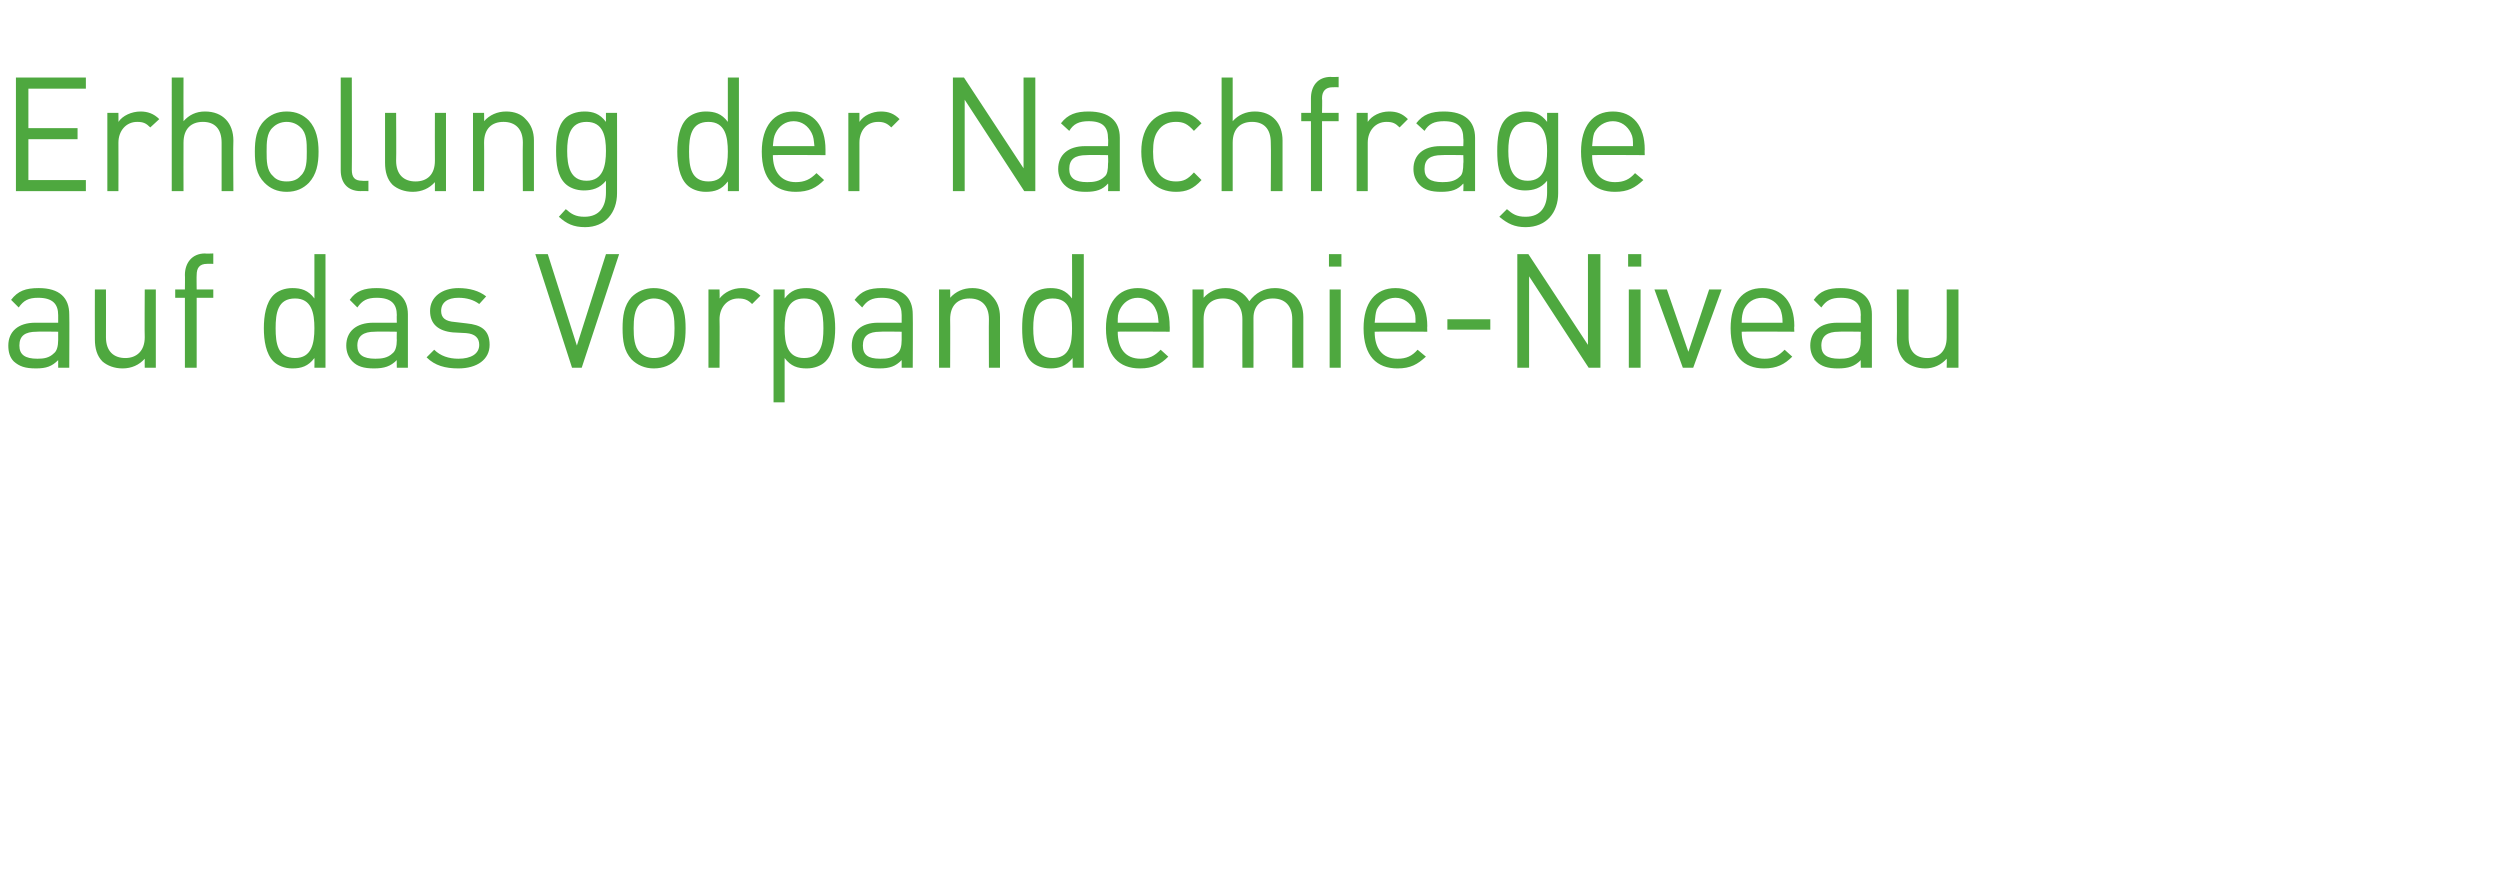 <?xml version="1.0" standalone="no"?><!DOCTYPE svg PUBLIC "-//W3C//DTD SVG 1.1//EN" "http://www.w3.org/Graphics/SVG/1.1/DTD/svg11.dtd"><svg xmlns="http://www.w3.org/2000/svg" version="1.1" width="361px" height="129.4px" viewBox="0 -10 361 129.4" style="top:-10px"><desc>Erholung der Nachfrage auf das Vorpandemie Niveau</desc><defs/><g id="Polygon194629"><path d="m8.4 43.1V42c-.9.9-1.7 1.2-3.2 1.2c-1.6 0-2.4-.3-3.2-1c-.6-.6-.8-1.4-.8-2.3c0-2 1.4-3.3 3.9-3.3c-.05.01 3.3 0 3.3 0v-1.1c0-1.6-.8-2.5-2.9-2.5c-1.4 0-2.1.4-2.8 1.4l-1.1-1.1c1-1.3 2.1-1.7 4-1.7c3 0 4.4 1.4 4.4 3.8c.04-.01 0 7.7 0 7.7H8.4zm0-5.2s-3.12-.05-3.1 0c-1.7 0-2.5.6-2.5 2c0 1.3.8 1.9 2.6 1.9c.9 0 1.7-.1 2.4-.8c.4-.3.6-1 .6-1.9v-1.2zm12.5 5.2s-.02-1.29 0-1.3c-.8.9-1.9 1.4-3.2 1.4c-1.2 0-2.2-.4-2.9-1c-.8-.8-1.1-1.9-1.1-3.2c-.02-.02 0-7.2 0-7.2h1.6s.02 6.92 0 6.9c0 2 1.1 3 2.8 3c1.6 0 2.8-1 2.8-3c-.04.02 0-6.9 0-6.9h1.6v11.3h-1.6zM28.4 33v10.1h-1.7V33h-1.4v-1.2h1.4s.03-2.11 0-2.1c0-1.7 1-3.1 2.9-3.1c-.02.05 1.2 0 1.2 0v1.5s-.93-.02-.9 0c-1.1 0-1.5.6-1.5 1.6c-.03.03 0 2.1 0 2.1h2.4v1.2h-2.4zm17 10.1s.03-1.39 0-1.4c-.9 1.2-1.9 1.5-3.2 1.5c-1.1 0-2.1-.4-2.7-1c-1.1-1.1-1.4-3-1.4-4.8c0-1.8.3-3.7 1.4-4.8c.6-.6 1.6-1 2.7-1c1.3 0 2.3.3 3.2 1.5v-6.4h1.6v16.4h-1.6zm-2.8-10c-2.5 0-2.8 2.1-2.8 4.3c0 2.2.3 4.3 2.8 4.3c2.4 0 2.8-2.1 2.8-4.3c0-2.2-.4-4.3-2.8-4.3zm14.7 10s-.03-1.11 0-1.1c-.9.9-1.8 1.2-3.3 1.2c-1.5 0-2.4-.3-3.1-1c-.6-.6-.9-1.4-.9-2.3c0-2 1.4-3.3 3.9-3.3c.02.01 3.4 0 3.4 0c0 0-.03-1.07 0-1.1c0-1.6-.8-2.5-2.9-2.5c-1.4 0-2.1.4-2.8 1.4l-1.1-1.1c.9-1.3 2.1-1.7 3.9-1.7c3 0 4.5 1.4 4.5 3.8v7.7h-1.6zm0-5.2s-3.15-.05-3.2 0c-1.6 0-2.5.6-2.5 2c0 1.3.8 1.9 2.6 1.9c.9 0 1.8-.1 2.5-.8c.4-.3.6-1 .6-1.9c-.03-.03 0-1.2 0-1.2zm8.9 5.3c-1.9 0-3.4-.4-4.6-1.6l1.1-1.1c.9.9 2.1 1.3 3.5 1.3c1.8 0 3-.7 3-2c0-1-.6-1.6-1.9-1.7l-1.9-.1c-2.1-.2-3.3-1.2-3.3-3.1c0-2 1.7-3.3 4.1-3.3c1.6 0 3 .4 4 1.2l-1 1.1c-.8-.6-1.8-.9-3-.9c-1.6 0-2.5.7-2.5 1.9c0 1 .6 1.5 2 1.6l1.7.2c2 .2 3.3.9 3.3 3.1c0 2.1-1.8 3.4-4.5 3.4zm17.8-.1h-1.4l-5.3-16.4h1.8l4.2 13.2l4.2-13.2h1.9L84 43.1zm13.7-1.2c-.8.8-1.9 1.3-3.3 1.3c-1.3 0-2.4-.5-3.2-1.3c-1.1-1.2-1.3-2.7-1.3-4.5c0-1.7.2-3.3 1.3-4.5c.8-.8 1.9-1.3 3.2-1.3c1.4 0 2.5.5 3.3 1.3c1.1 1.2 1.3 2.8 1.3 4.5c0 1.8-.2 3.3-1.3 4.5zm-1.2-8c-.5-.5-1.3-.8-2.1-.8c-.7 0-1.4.3-2 .8c-.8.8-.9 2.2-.9 3.5c0 1.3.1 2.7.9 3.5c.6.6 1.3.8 2 .8c.8 0 1.6-.2 2.1-.8c.8-.8.9-2.2.9-3.5c0-1.3-.1-2.7-.9-3.5zm12.1 0c-.6-.6-1.1-.8-2-.8c-1.6 0-2.7 1.3-2.7 3c.04.03 0 7 0 7h-1.6V31.8h1.6s.04 1.34 0 1.3c.7-.9 1.9-1.5 3.2-1.5c1.1 0 1.9.3 2.7 1.1l-1.2 1.2zm10.6 8.3c-.6.6-1.6 1-2.7 1c-1.3 0-2.3-.3-3.2-1.5v6.4h-1.6V31.8h1.6v1.3c.9-1.2 1.9-1.5 3.2-1.5c1.1 0 2.1.4 2.7 1c1.1 1.1 1.4 3 1.4 4.8c0 1.8-.3 3.7-1.4 4.8zm-3.1-9.1c-2.4 0-2.8 2.1-2.8 4.3c0 2.2.4 4.3 2.8 4.3c2.5 0 2.8-2.1 2.8-4.3c0-2.2-.3-4.3-2.8-4.3zm14.1 10V42c-.9.9-1.7 1.2-3.2 1.2c-1.6 0-2.4-.3-3.2-1c-.6-.6-.8-1.4-.8-2.3c0-2 1.3-3.3 3.8-3.3c.05.01 3.4 0 3.4 0v-1.1c0-1.6-.8-2.5-2.9-2.5c-1.4 0-2.1.4-2.8 1.4l-1.1-1.1c1-1.3 2.1-1.7 4-1.7c3 0 4.4 1.4 4.4 3.8c.04-.01 0 7.7 0 7.7h-1.6zm0-5.2s-3.12-.05-3.1 0c-1.7 0-2.5.6-2.5 2c0 1.3.7 1.9 2.5 1.9c1 0 1.8-.1 2.5-.8c.4-.3.6-1 .6-1.9v-1.2zm12.6 5.2s-.03-7 0-7c0-2-1.1-3-2.8-3c-1.7 0-2.8 1-2.8 3c.03 0 0 7 0 7h-1.6V31.8h1.6s.03 1.2 0 1.2c.8-.9 1.9-1.4 3.2-1.4c1.2 0 2.2.4 2.8 1.1c.8.8 1.2 1.8 1.2 3.1v7.3h-1.6zm12.1 0s-.04-1.39 0-1.4c-1 1.2-2 1.5-3.2 1.5c-1.2 0-2.2-.4-2.8-1c-1.1-1.1-1.3-3-1.3-4.8c0-1.8.2-3.7 1.3-4.8c.6-.6 1.6-1 2.8-1c1.2 0 2.2.3 3.1 1.5c.03-.03 0-6.4 0-6.4h1.7v16.4h-1.6zm-2.9-10c-2.4 0-2.8 2.1-2.8 4.3c0 2.2.4 4.3 2.8 4.3c2.5 0 2.8-2.1 2.8-4.3c0-2.2-.3-4.3-2.8-4.3zm9.4 4.8c0 2.4 1.1 3.9 3.3 3.9c1.3 0 2-.4 2.9-1.3l1.1 1c-1.1 1.1-2.2 1.7-4.1 1.7c-3 0-4.9-1.8-4.9-5.8c0-3.7 1.8-5.8 4.6-5.8c2.9 0 4.6 2.1 4.6 5.5c.03.01 0 .8 0 .8c0 0-7.53-.05-7.5 0zm5.5-3.2c-.4-1-1.4-1.7-2.6-1.7c-1.2 0-2.1.7-2.6 1.7c-.3.6-.3 1-.3 1.9h5.9c-.1-.9-.1-1.3-.4-1.9zm19.7 8.4s-.02-7 0-7c0-2-1.1-3-2.8-3c-1.6 0-2.8 1-2.8 2.8c.02.02 0 7.2 0 7.2h-1.6s-.02-7 0-7c0-2-1.1-3-2.8-3c-1.7 0-2.8 1-2.8 3c.02 0 0 7 0 7h-1.6V31.8h1.6s.02 1.2 0 1.2c.8-.9 1.9-1.4 3.2-1.4c1.5 0 2.7.7 3.4 1.9c.9-1.2 2.1-1.9 3.7-1.9c1.2 0 2.2.4 2.9 1.1c.8.8 1.2 1.8 1.2 3.1v7.3h-1.6zm5.4 0V31.8h1.6v11.3H192zm-.1-14.6v-1.8h1.8v1.8h-1.8zm6.6 9.4c0 2.4 1.1 3.9 3.3 3.9c1.3 0 2.1-.4 2.9-1.3l1.2 1c-1.2 1.1-2.2 1.7-4.1 1.7c-3 0-4.9-1.8-4.9-5.8c0-3.7 1.7-5.8 4.6-5.8c2.9 0 4.6 2.1 4.6 5.5c-.03.01 0 .8 0 .8c0 0-7.59-.05-7.6 0zm5.6-3.2c-.5-1-1.4-1.7-2.6-1.7c-1.2 0-2.2.7-2.7 1.7c-.2.6-.2 1-.3 1.9h5.9c0-.9 0-1.3-.3-1.9zm4.9 2.9v-1.5h6.2v1.5H209zm20.4 5.5l-8.6-13.2v13.2h-1.7V26.7h1.6l8.6 13.1V26.7h1.8v16.4h-1.7zm5.8 0V31.8h1.7v11.3h-1.7zm-.1-14.6v-1.8h1.9v1.8h-1.9zm9.4 14.6H243l-4.1-11.3h1.8l3.1 9l3-9h1.8l-4.1 11.3zm7-5.2c0 2.4 1.1 3.9 3.3 3.9c1.3 0 2-.4 2.9-1.3l1.1 1c-1.1 1.1-2.2 1.7-4.1 1.7c-2.9 0-4.8-1.8-4.8-5.8c0-3.7 1.7-5.8 4.6-5.8c2.9 0 4.6 2.1 4.6 5.5c-.05.01 0 .8 0 .8c0 0-7.61-.05-7.6 0zm5.6-3.2c-.5-1-1.4-1.7-2.6-1.7c-1.3 0-2.2.7-2.7 1.7c-.2.6-.3 1-.3 1.9h5.9c0-.9-.1-1.3-.3-1.9zm11.6 8.4s-.04-1.11 0-1.1c-.9.9-1.8 1.2-3.3 1.2c-1.5 0-2.4-.3-3.1-1c-.6-.6-.9-1.4-.9-2.3c0-2 1.4-3.3 3.9-3.3c.01.01 3.4 0 3.4 0c0 0-.04-1.07 0-1.1c0-1.6-.8-2.5-2.9-2.5c-1.4 0-2.1.4-2.8 1.4l-1.1-1.1c.9-1.3 2.1-1.7 3.9-1.7c3 0 4.5 1.4 4.5 3.8v7.7h-1.6zm0-5.2s-3.16-.05-3.2 0c-1.6 0-2.5.6-2.5 2c0 1.3.8 1.9 2.6 1.9c.9 0 1.8-.1 2.5-.8c.4-.3.6-1 .6-1.9c-.04-.03 0-1.2 0-1.2zm12.4 5.2s.04-1.29 0-1.3c-.8.9-1.9 1.4-3.1 1.4c-1.2 0-2.2-.4-2.9-1c-.8-.8-1.2-1.9-1.2-3.2c.04-.02 0-7.2 0-7.2h1.7s-.02 6.92 0 6.9c0 2 1 3 2.7 3c1.7 0 2.8-1 2.8-3c.02.02 0-6.9 0-6.9h1.7v11.3h-1.7z" stroke="none" fill="#4ea83f"/></g><g id="Polygon194628"><path d="m2.3 17.6V1.2h10.1v1.6H4.1v5.7h7.1v1.6H4.1v5.9h8.3v1.6H2.3zm19.4-9.2c-.6-.6-1-.8-1.9-.8c-1.6 0-2.7 1.3-2.7 3c.02.03 0 7 0 7h-1.6V6.3h1.6s.02 1.34 0 1.3c.6-.9 1.9-1.5 3.2-1.5c1 0 1.9.3 2.7 1.1l-1.3 1.2zM32 17.6v-7c0-2-1-3-2.7-3c-1.7 0-2.8 1-2.8 3c-.02-.02 0 7 0 7h-1.7V1.2h1.7s-.02 6.3 0 6.3c.8-.9 1.8-1.4 3.1-1.4c2.6 0 4.1 1.7 4.1 4.2c-.05 0 0 7.3 0 7.3H32zm12.6-1.2c-.8.8-1.8 1.3-3.2 1.3c-1.4 0-2.4-.5-3.2-1.3c-1.2-1.2-1.4-2.7-1.4-4.5c0-1.7.2-3.3 1.4-4.5c.8-.8 1.8-1.3 3.2-1.3c1.4 0 2.4.5 3.2 1.3c1.1 1.2 1.4 2.8 1.4 4.5c0 1.8-.3 3.3-1.4 4.5zm-1.2-8c-.5-.5-1.2-.8-2-.8c-.8 0-1.5.3-2 .8c-.9.8-.9 2.2-.9 3.5c0 1.3 0 2.7.9 3.5c.5.6 1.2.8 2 .8c.8 0 1.5-.2 2-.8c.9-.8.9-2.2.9-3.5c0-1.3 0-2.7-.9-3.5zm8.7 9.2c-2 0-2.9-1.3-2.9-3c.01-.04 0-13.4 0-13.4h1.6s.04 13.29 0 13.3c0 1.1.4 1.6 1.5 1.6c.05.05.9 0 .9 0v1.5s-1.15-.03-1.1 0zm10.7 0v-1.3c-.8.9-1.9 1.4-3.2 1.4c-1.2 0-2.2-.4-2.9-1c-.8-.8-1.1-1.9-1.1-3.2V6.3h1.6s.04 6.92 0 6.9c0 2 1.1 3 2.8 3c1.7 0 2.8-1 2.8-3c-.02.02 0-6.9 0-6.9h1.6v11.3h-1.6zm12.7 0s-.04-7 0-7c0-2-1.1-3-2.8-3c-1.7 0-2.8 1-2.8 3c.03 0 0 7 0 7h-1.6V6.3h1.6s.03 1.2 0 1.2c.8-.9 1.9-1.4 3.2-1.4c1.2 0 2.2.4 2.8 1.1c.8.8 1.2 1.8 1.2 3.1v7.3h-1.6zm9 5.2c-1.7 0-2.7-.5-3.8-1.5l1-1.1c.8.7 1.4 1.1 2.7 1.1c2.2 0 3.1-1.5 3.1-3.5v-1.7c-.9 1.1-2 1.4-3.2 1.4c-1.1 0-2.1-.4-2.7-1c-1.1-1.1-1.3-2.8-1.3-4.7c0-1.8.2-3.6 1.3-4.7c.6-.6 1.6-1 2.8-1c1.2 0 2.2.3 3.1 1.5V6.3h1.6s.02 11.62 0 11.6c0 2.8-1.7 4.9-4.6 4.9zm.2-15.2c-2.4 0-2.8 2.1-2.8 4.2c0 2.1.4 4.3 2.8 4.3c2.4 0 2.8-2.2 2.8-4.3c0-2.1-.4-4.2-2.8-4.2zm20.4 10s.03-1.39 0-1.4c-.9 1.2-1.9 1.5-3.2 1.5c-1.1 0-2.1-.4-2.7-1c-1.1-1.1-1.4-3-1.4-4.8c0-1.8.3-3.7 1.4-4.8c.6-.6 1.6-1 2.7-1c1.3 0 2.3.3 3.2 1.5V1.2h1.6v16.4h-1.6zm-2.8-10c-2.5 0-2.8 2.1-2.8 4.3c0 2.2.3 4.3 2.8 4.3c2.4 0 2.8-2.1 2.8-4.3c0-2.2-.4-4.3-2.8-4.3zm9.3 4.8c0 2.4 1.2 3.9 3.3 3.9c1.3 0 2.1-.4 3-1.3l1.1 1c-1.1 1.1-2.2 1.7-4.1 1.7c-3 0-4.9-1.8-4.9-5.8c0-3.7 1.8-5.8 4.6-5.8c2.9 0 4.6 2.1 4.6 5.5v.8s-7.56-.05-7.6 0zm5.6-3.2c-.5-1-1.4-1.7-2.6-1.7c-1.2 0-2.1.7-2.6 1.7c-.3.6-.3 1-.4 1.9h6c-.1-.9-.1-1.3-.4-1.9zm11.5-.8c-.6-.6-1.1-.8-1.9-.8c-1.7 0-2.7 1.3-2.7 3v7h-1.6V6.3h1.6v1.3c.6-.9 1.8-1.5 3.1-1.5c1.1 0 1.9.3 2.7 1.1l-1.2 1.2zm19.2 9.2l-8.6-13.2v13.2h-1.7V1.2h1.6l8.6 13.1V1.2h1.7v16.4h-1.6zm12.1 0s.05-1.11 0-1.1c-.8.9-1.7 1.2-3.2 1.2c-1.5 0-2.4-.3-3.1-1c-.6-.6-.9-1.4-.9-2.3c0-2 1.4-3.3 3.9-3.3c0 .01 3.3 0 3.3 0c0 0 .05-1.07 0-1.1c0-1.6-.7-2.5-2.8-2.5c-1.4 0-2.2.4-2.8 1.4l-1.2-1.1c1-1.3 2.2-1.7 4-1.7c3 0 4.5 1.4 4.5 3.8v7.7H160zm0-5.2s-3.07-.05-3.1 0c-1.7 0-2.5.6-2.5 2c0 1.3.8 1.9 2.6 1.9c.9 0 1.8-.1 2.5-.8c.4-.3.5-1 .5-1.9c.05-.03 0-1.2 0-1.2zm9.8 5.3c-2.8 0-5-1.9-5-5.8c0-3.9 2.2-5.8 5-5.8c1.5 0 2.5.4 3.7 1.7l-1.1 1.1c-.9-1-1.5-1.3-2.6-1.3c-1.1 0-2 .4-2.6 1.3c-.5.7-.7 1.6-.7 3c0 1.4.2 2.3.7 3c.6.9 1.5 1.3 2.6 1.3c1.1 0 1.7-.3 2.6-1.3l1.1 1.1c-1.2 1.3-2.2 1.7-3.7 1.7zm13.7-.1s.05-7.02 0-7c0-2-1-3-2.7-3c-1.7 0-2.8 1-2.8 3v7h-1.6V1.2h1.6v6.3c.8-.9 1.9-1.4 3.2-1.4c2.5 0 4 1.7 4 4.2v7.3h-1.7zm7.4-10.1v10.1h-1.6V7.5h-1.4V6.3h1.4V4.2c0-1.7.9-3.1 2.9-3.1c-.05.05 1.1 0 1.1 0v1.5s-.85-.02-.9 0c-1 0-1.5.6-1.5 1.6c.05.03 0 2.1 0 2.1h2.4v1.2h-2.4zm11.2.9c-.6-.6-1-.8-1.9-.8c-1.6 0-2.7 1.3-2.7 3v7h-1.6V6.3h1.6v1.3c.6-.9 1.8-1.5 3.1-1.5c1.1 0 1.9.3 2.7 1.1l-1.2 1.2zm9.2 9.2s.05-1.11 0-1.1c-.8.9-1.7 1.2-3.2 1.2c-1.5 0-2.4-.3-3.1-1c-.6-.6-.9-1.4-.9-2.3c0-2 1.4-3.3 3.9-3.3c0 .01 3.3 0 3.3 0c0 0 .05-1.07 0-1.1c0-1.6-.7-2.5-2.8-2.5c-1.4 0-2.2.4-2.8 1.4l-1.2-1.1c1-1.3 2.2-1.7 4-1.7c3 0 4.5 1.4 4.5 3.8v7.7h-1.7zm0-5.2s-3.07-.05-3.1 0c-1.7 0-2.5.6-2.5 2c0 1.3.8 1.9 2.6 1.9c.9 0 1.8-.1 2.5-.8c.4-.3.5-1 .5-1.9c.05-.03 0-1.2 0-1.2zm9 10.4c-1.6 0-2.6-.5-3.8-1.5l1.1-1.1c.8.7 1.4 1.1 2.7 1.1c2.2 0 3.1-1.5 3.1-3.5v-1.7c-.9 1.1-2 1.4-3.2 1.4c-1.1 0-2.1-.4-2.7-1c-1.1-1.1-1.3-2.8-1.3-4.7c0-1.8.2-3.6 1.3-4.7c.6-.6 1.6-1 2.8-1c1.2 0 2.2.3 3.1 1.5V6.3h1.6v11.6c0 2.8-1.7 4.9-4.7 4.9zm.3-15.2c-2.4 0-2.8 2.1-2.8 4.2c0 2.1.4 4.3 2.8 4.3c2.4 0 2.8-2.2 2.8-4.3c0-2.1-.4-4.2-2.8-4.2zm9.3 4.8c0 2.4 1.1 3.9 3.3 3.9c1.3 0 2.1-.4 2.9-1.3l1.2 1c-1.2 1.1-2.2 1.7-4.1 1.7c-3 0-4.9-1.8-4.9-5.8c0-3.7 1.7-5.8 4.6-5.8c2.9 0 4.6 2.1 4.6 5.5c-.03.01 0 .8 0 .8c0 0-7.59-.05-7.6 0zm5.6-3.2c-.5-1-1.4-1.7-2.6-1.7c-1.2 0-2.2.7-2.7 1.7c-.2.6-.2 1-.3 1.9h5.9c0-.9 0-1.3-.3-1.9z" stroke="none" fill="#4ea83f"/></g></svg>